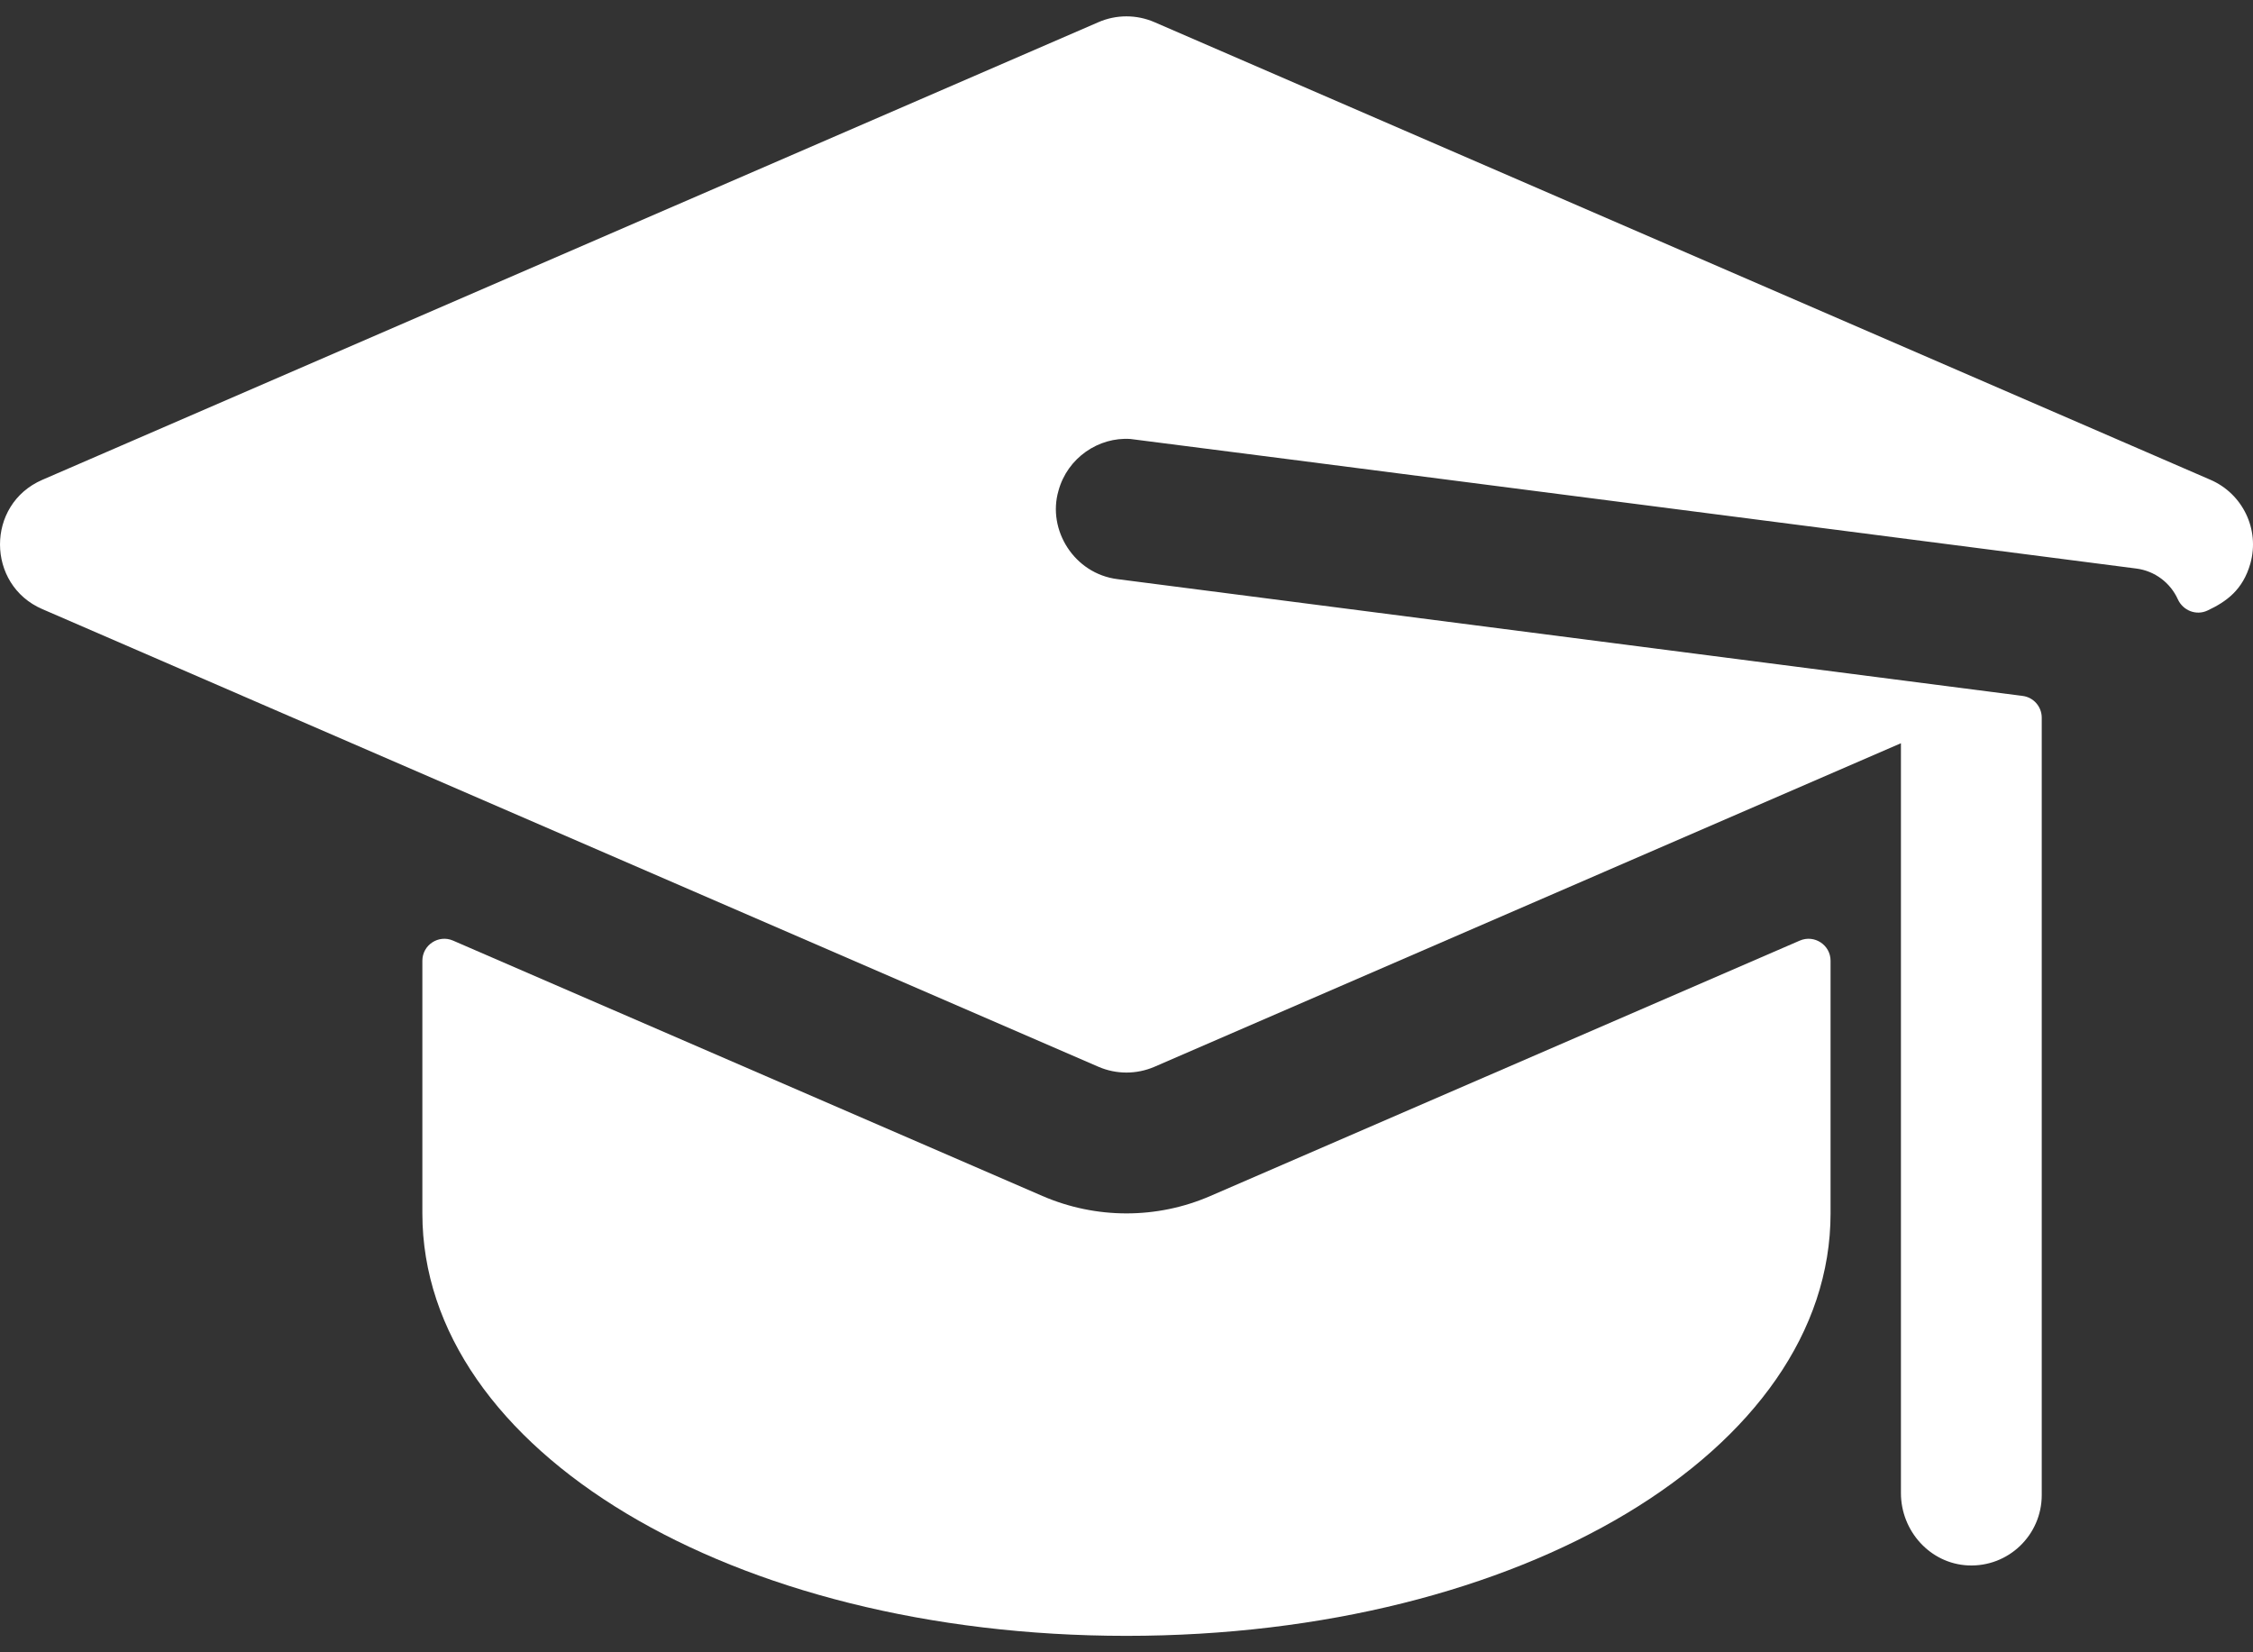 <svg width="30" height="22" viewBox="0 0 30 22" fill="none" xmlns="http://www.w3.org/2000/svg">
<rect x="0" y="0" width="30" height="22" fill="#333333" stroke="none"/>
<path d="M29.435 6.389C29.352 6.353 27.332 5.478 15.372 0.295C15.134 0.192 14.864 0.192 14.627 0.295L0.563 6.389C-0.191 6.716 -0.184 7.787 0.563 8.11C3.295 9.293 7.762 11.229 14.627 14.204C14.863 14.306 15.133 14.307 15.372 14.204C16.024 13.921 24.906 10.072 25.312 9.896V19.88C25.312 20.385 25.701 20.819 26.205 20.843C26.743 20.868 27.187 20.439 27.187 19.906V9.556C27.187 9.409 27.078 9.284 26.932 9.266C25.172 9.039 16.873 7.968 14.879 7.711C14.302 7.638 13.943 7.054 14.094 6.535C14.213 6.095 14.63 5.816 15.053 5.845C15.095 5.847 28.455 7.571 28.446 7.57C28.695 7.602 28.901 7.762 28.999 7.979C29.068 8.13 29.244 8.2 29.394 8.129C29.646 8.011 29.865 7.855 29.965 7.503C30.093 7.047 29.861 6.574 29.435 6.389Z" fill="white"/>
<path d="M13.88 15.924L6.033 12.524C5.84 12.44 5.624 12.582 5.624 12.792V16.156C5.624 19.31 9.742 21.781 14.999 21.781C20.256 21.781 24.375 19.31 24.375 16.156V12.792C24.375 12.582 24.159 12.44 23.965 12.524L16.117 15.924C15.405 16.234 14.594 16.233 13.88 15.924Z" fill="white"/>
</svg>
